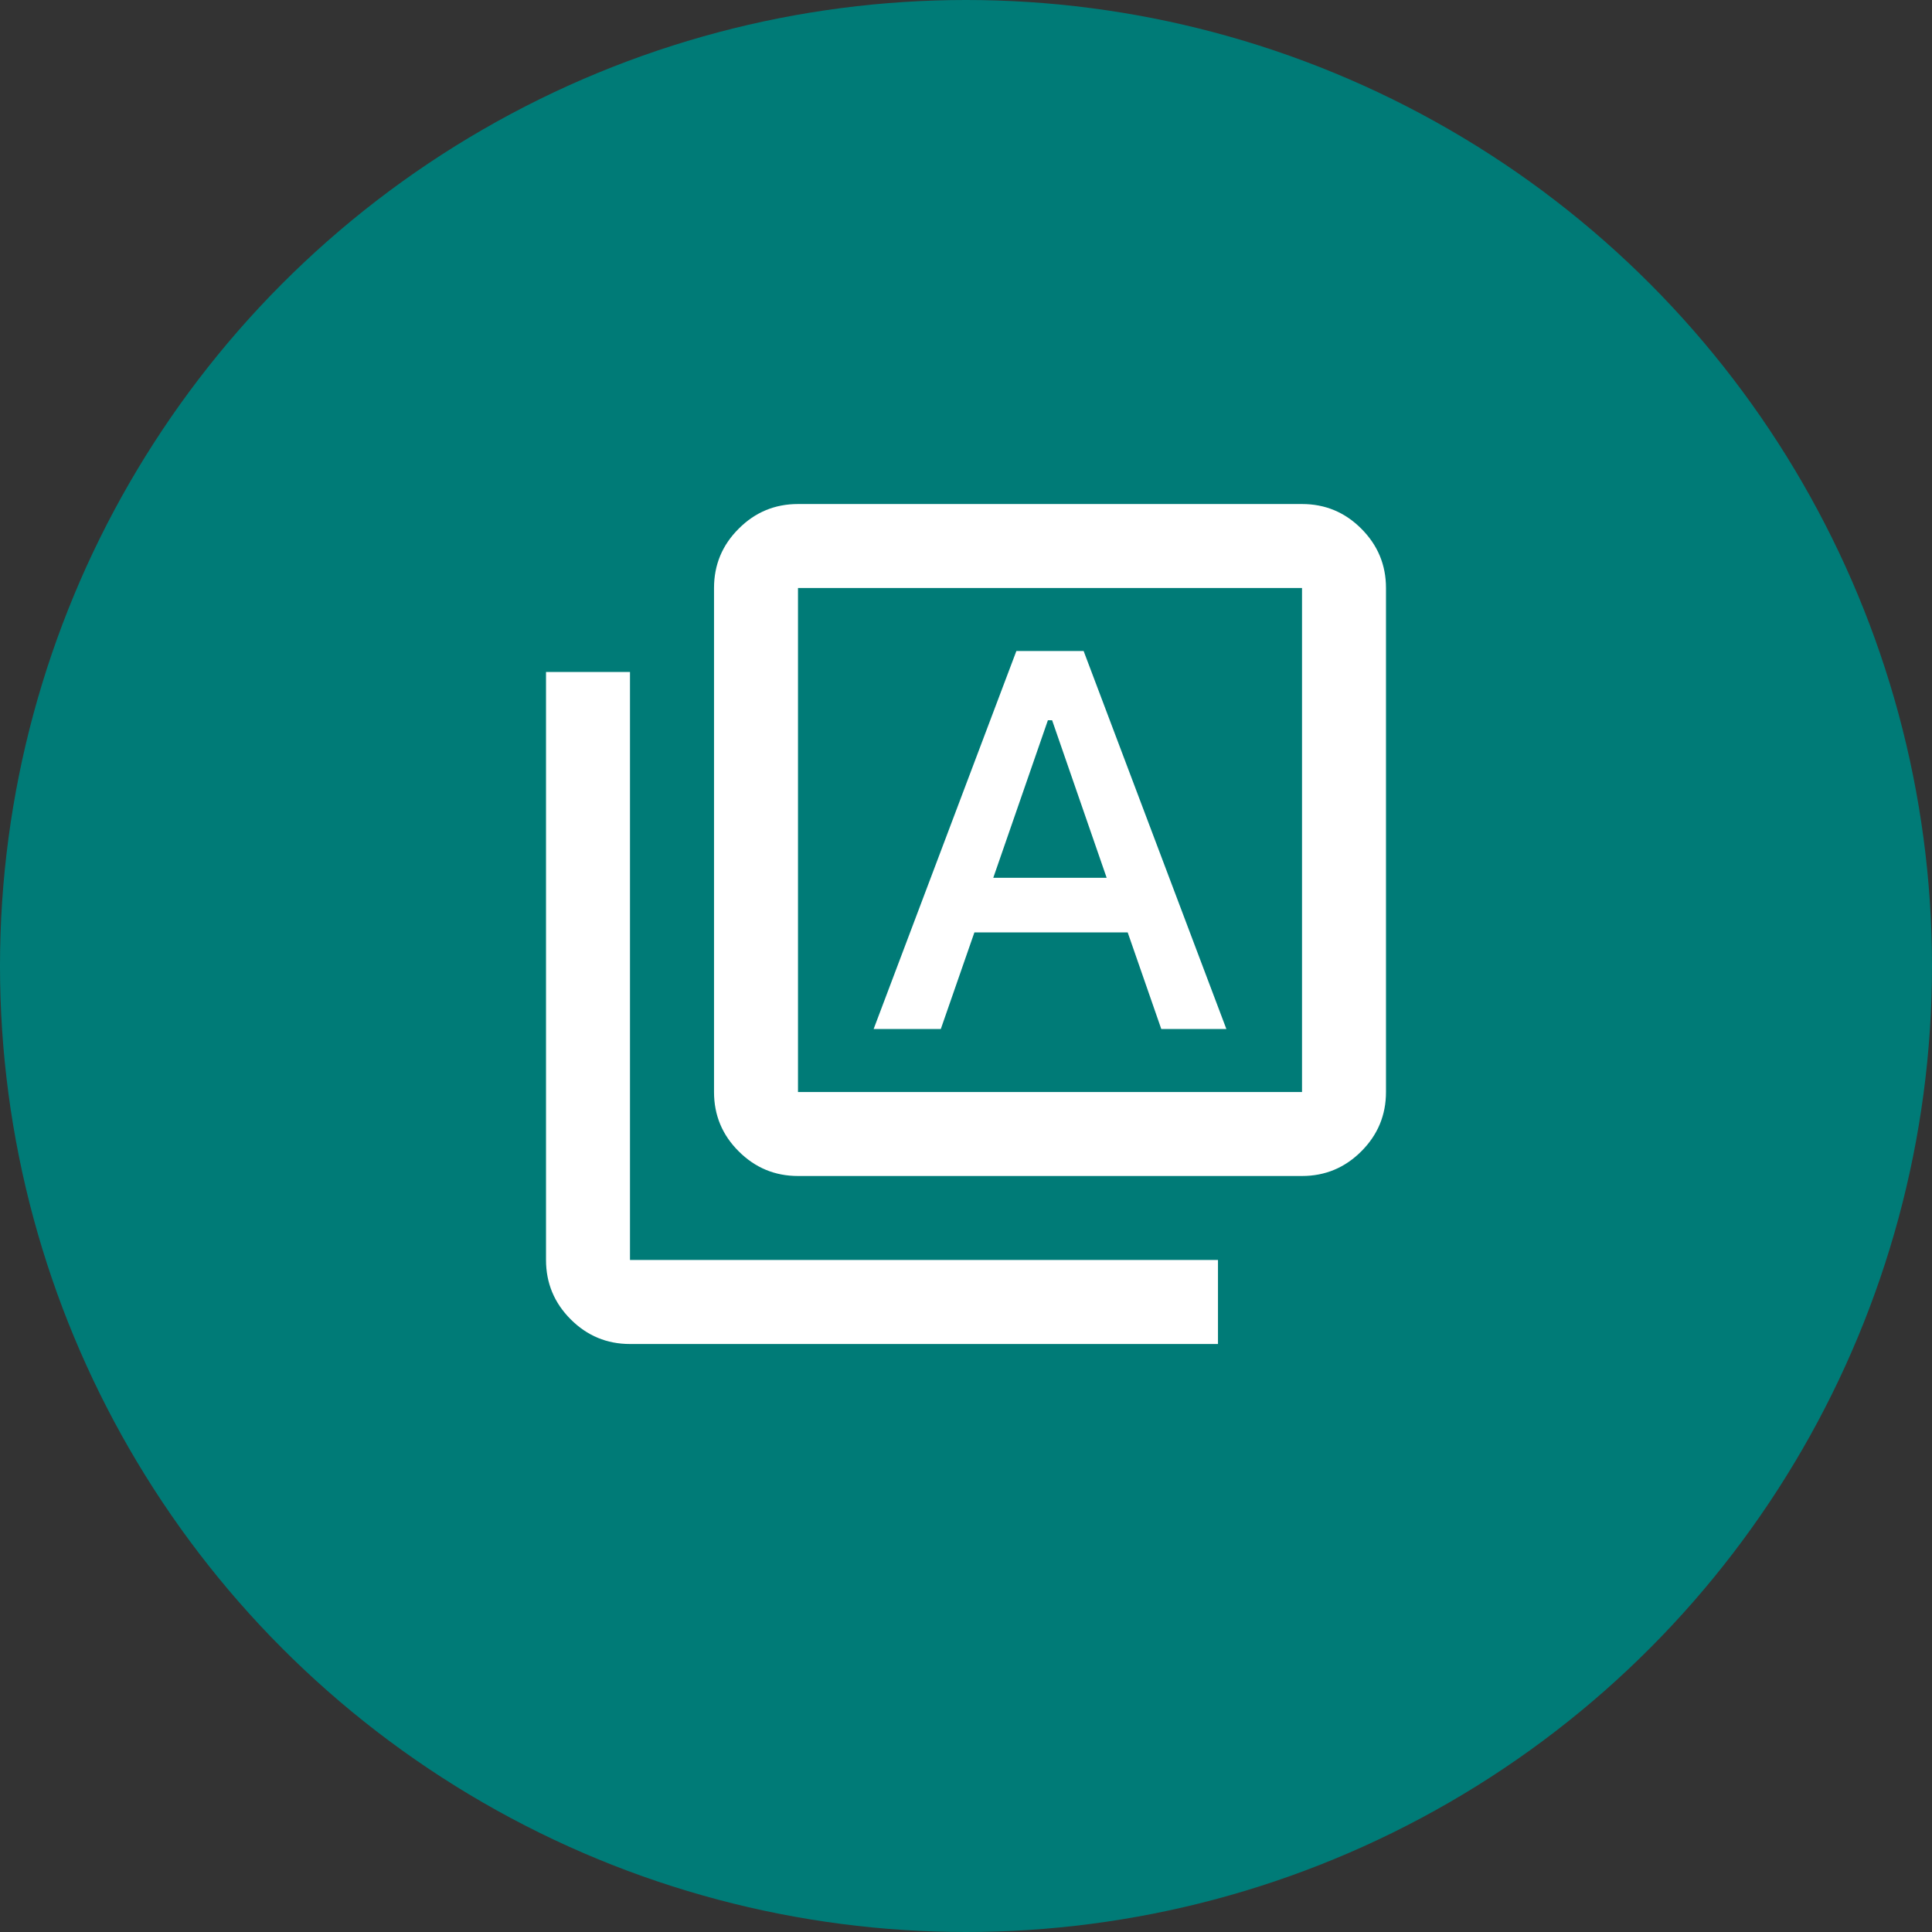<?xml version="1.0" encoding="utf-8"?>
<svg xmlns="http://www.w3.org/2000/svg" fill="none" height="100%" overflow="visible" preserveAspectRatio="none" style="display: block;" viewBox="0 0 26 26" width="100%">
<rect x="0" y="0" width="26" height="26" fill="#333333" stroke="none"/>
<g id="Group 2147220698">
<circle cx="13" cy="13" fill="#007B77" id="Ellipse 137" r="13"/>
<g id="type_specimen_24dp_FFFFF_FILL0_wght400_GRAD0_opsz24 1">
<path d="M11.757 13.848H12.661L13.113 12.548H15.176L15.628 13.848H16.504L14.583 8.761H13.678L11.757 13.848ZM13.367 11.813L14.102 9.693H14.159L14.893 11.813H13.367ZM10.739 15.826C10.428 15.826 10.162 15.715 9.941 15.494C9.719 15.273 9.609 15.007 9.609 14.696V7.913C9.609 7.602 9.719 7.336 9.941 7.115C10.162 6.893 10.428 6.783 10.739 6.783H17.522C17.833 6.783 18.099 6.893 18.32 7.115C18.541 7.336 18.652 7.602 18.652 7.913V14.696C18.652 15.007 18.541 15.273 18.32 15.494C18.099 15.715 17.833 15.826 17.522 15.826H10.739ZM10.739 14.696H17.522V7.913H10.739V14.696ZM8.478 18.087C8.167 18.087 7.901 17.976 7.68 17.755C7.459 17.534 7.348 17.267 7.348 16.956V9.043H8.478V16.956H16.391V18.087H8.478Z" fill="white" id="Vector"/>
</g>
</g>
</svg>